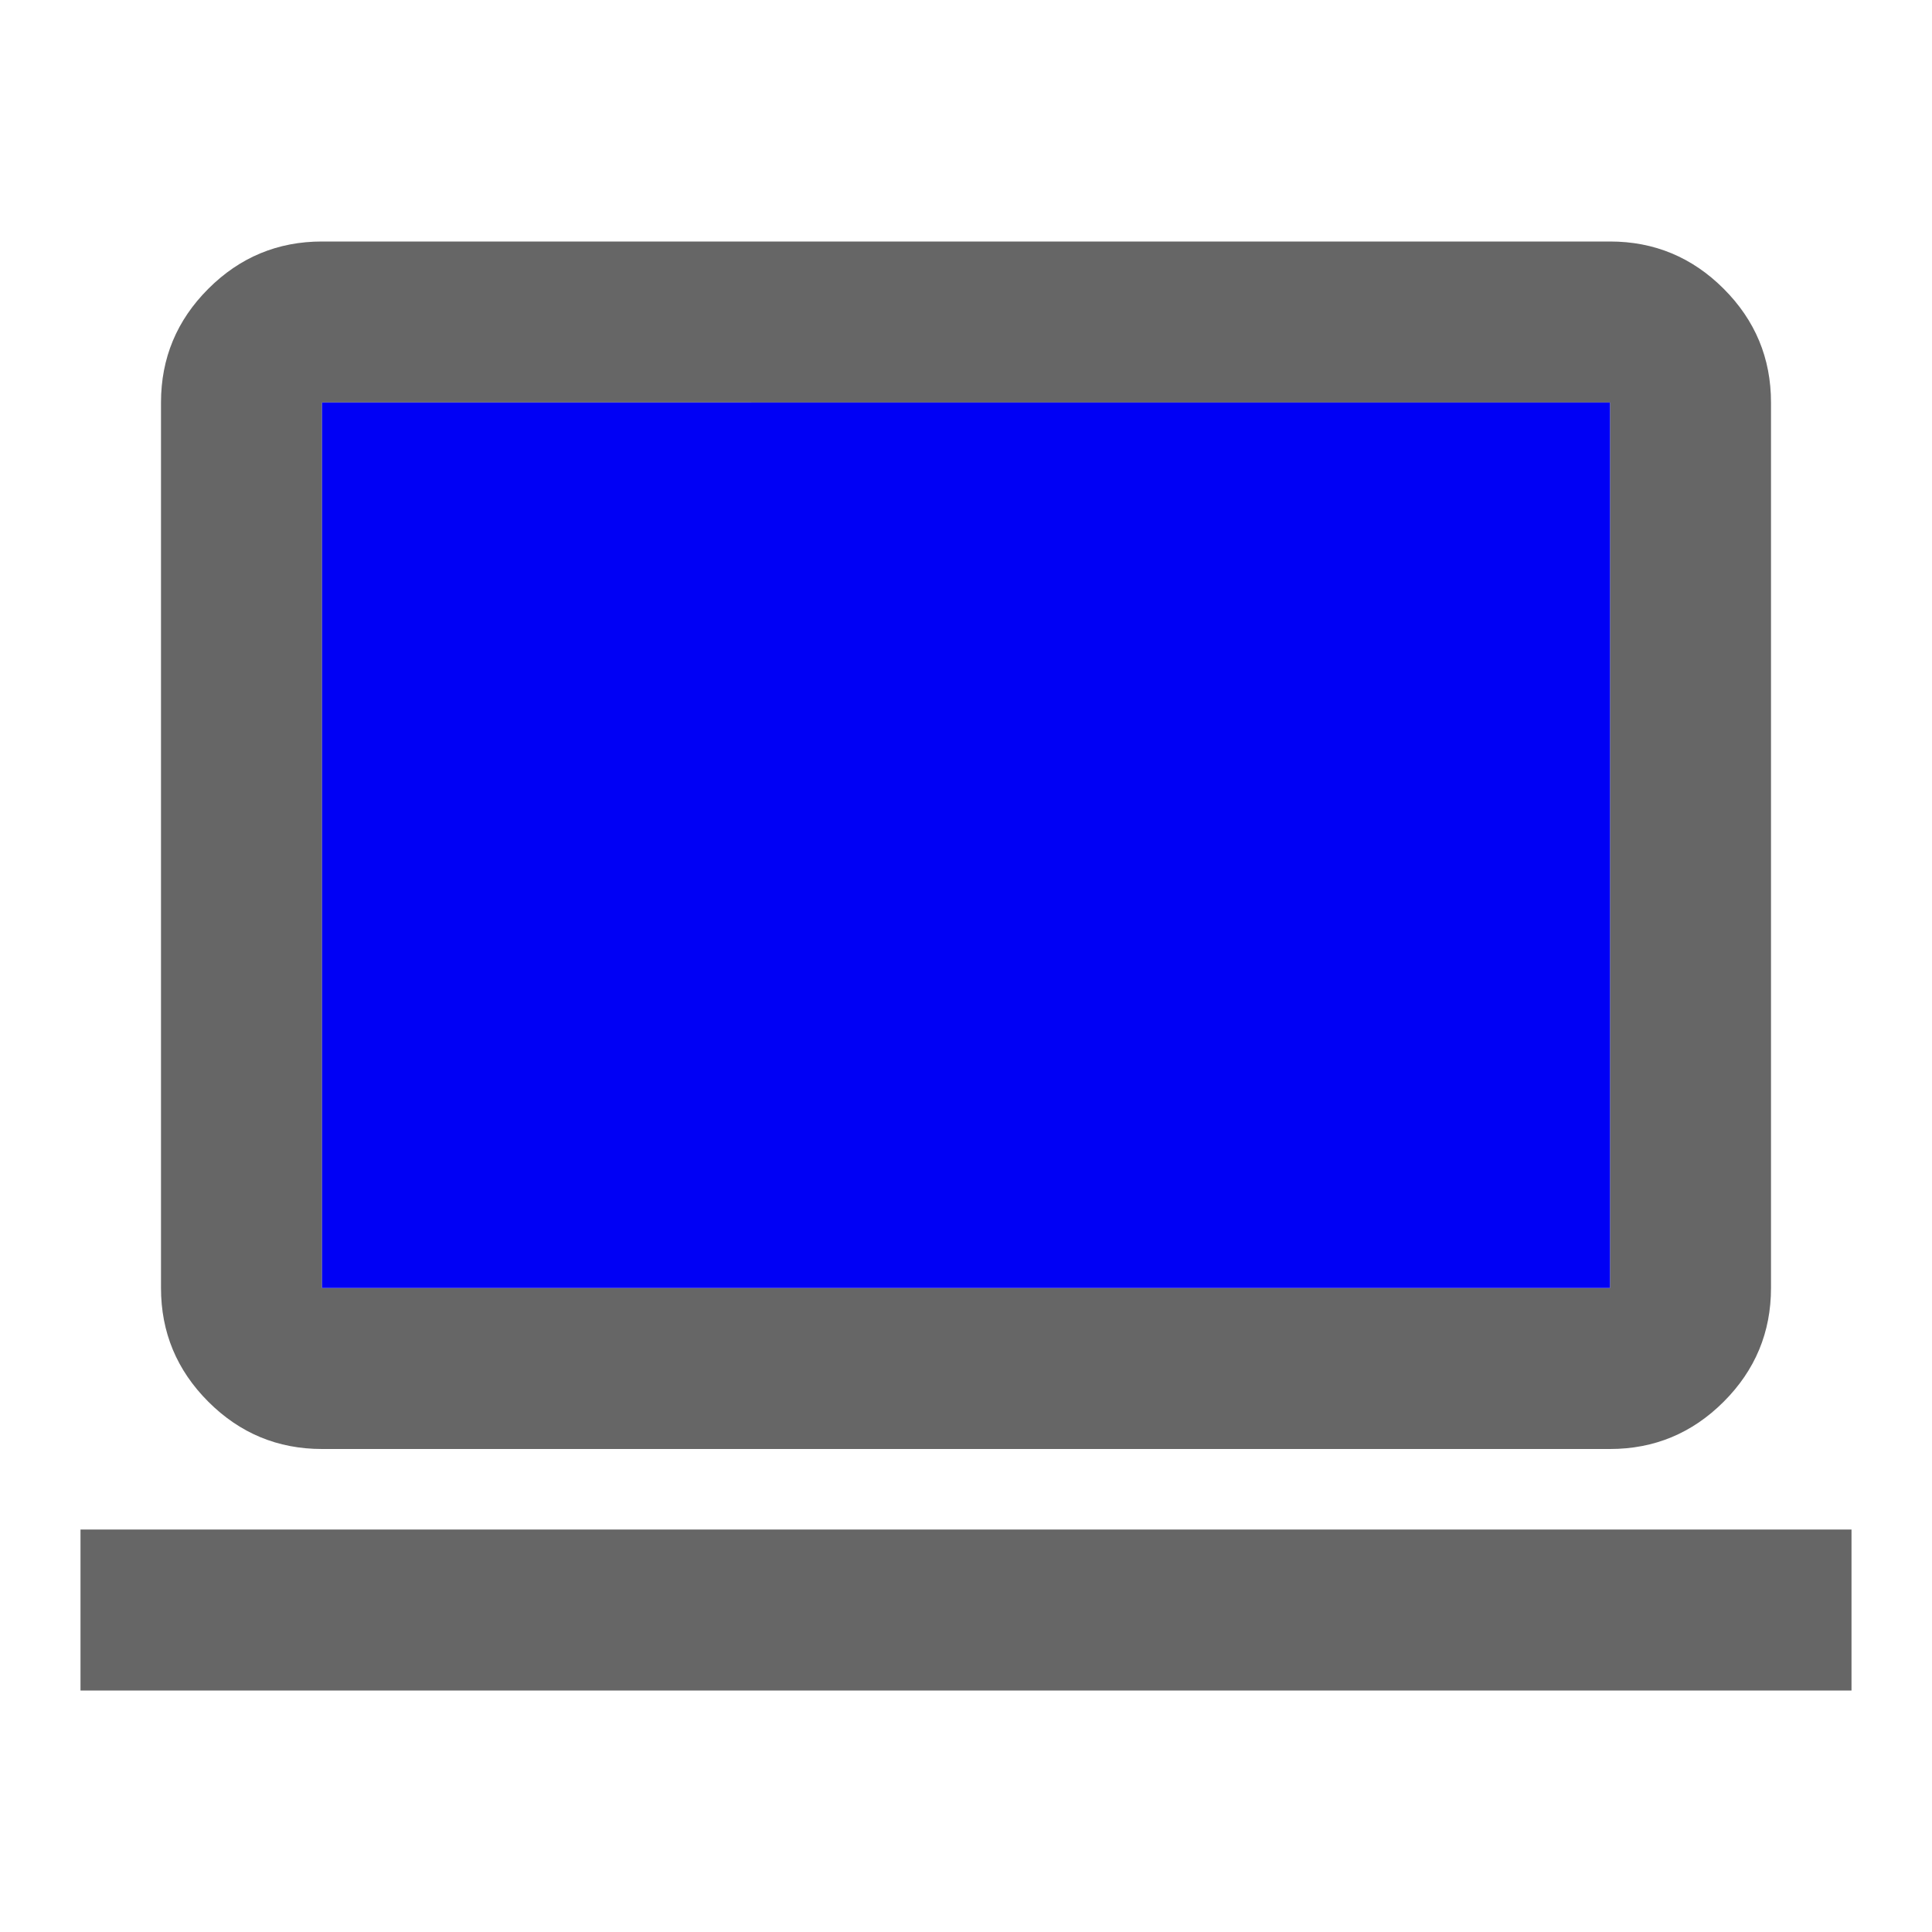 <svg xmlns="http://www.w3.org/2000/svg" height="32px" viewBox="0 -960 960 960" width="32px" fill="#666666"><path d="M40-120v-80h880v80H40Zm120-120q-33 0-56.5-23.5T80-320v-440q0-33 23.5-56.5T160-840h640q33 0 56.5 23.5T880-760v440q0 33-23.5 56.5T800-240H160Zm0-80h640v-440H160v440Zm0 0v-440 440Z"/>
  <path fill="#0000F5" d="M160-760h640v440H160Z"/>
</svg>
